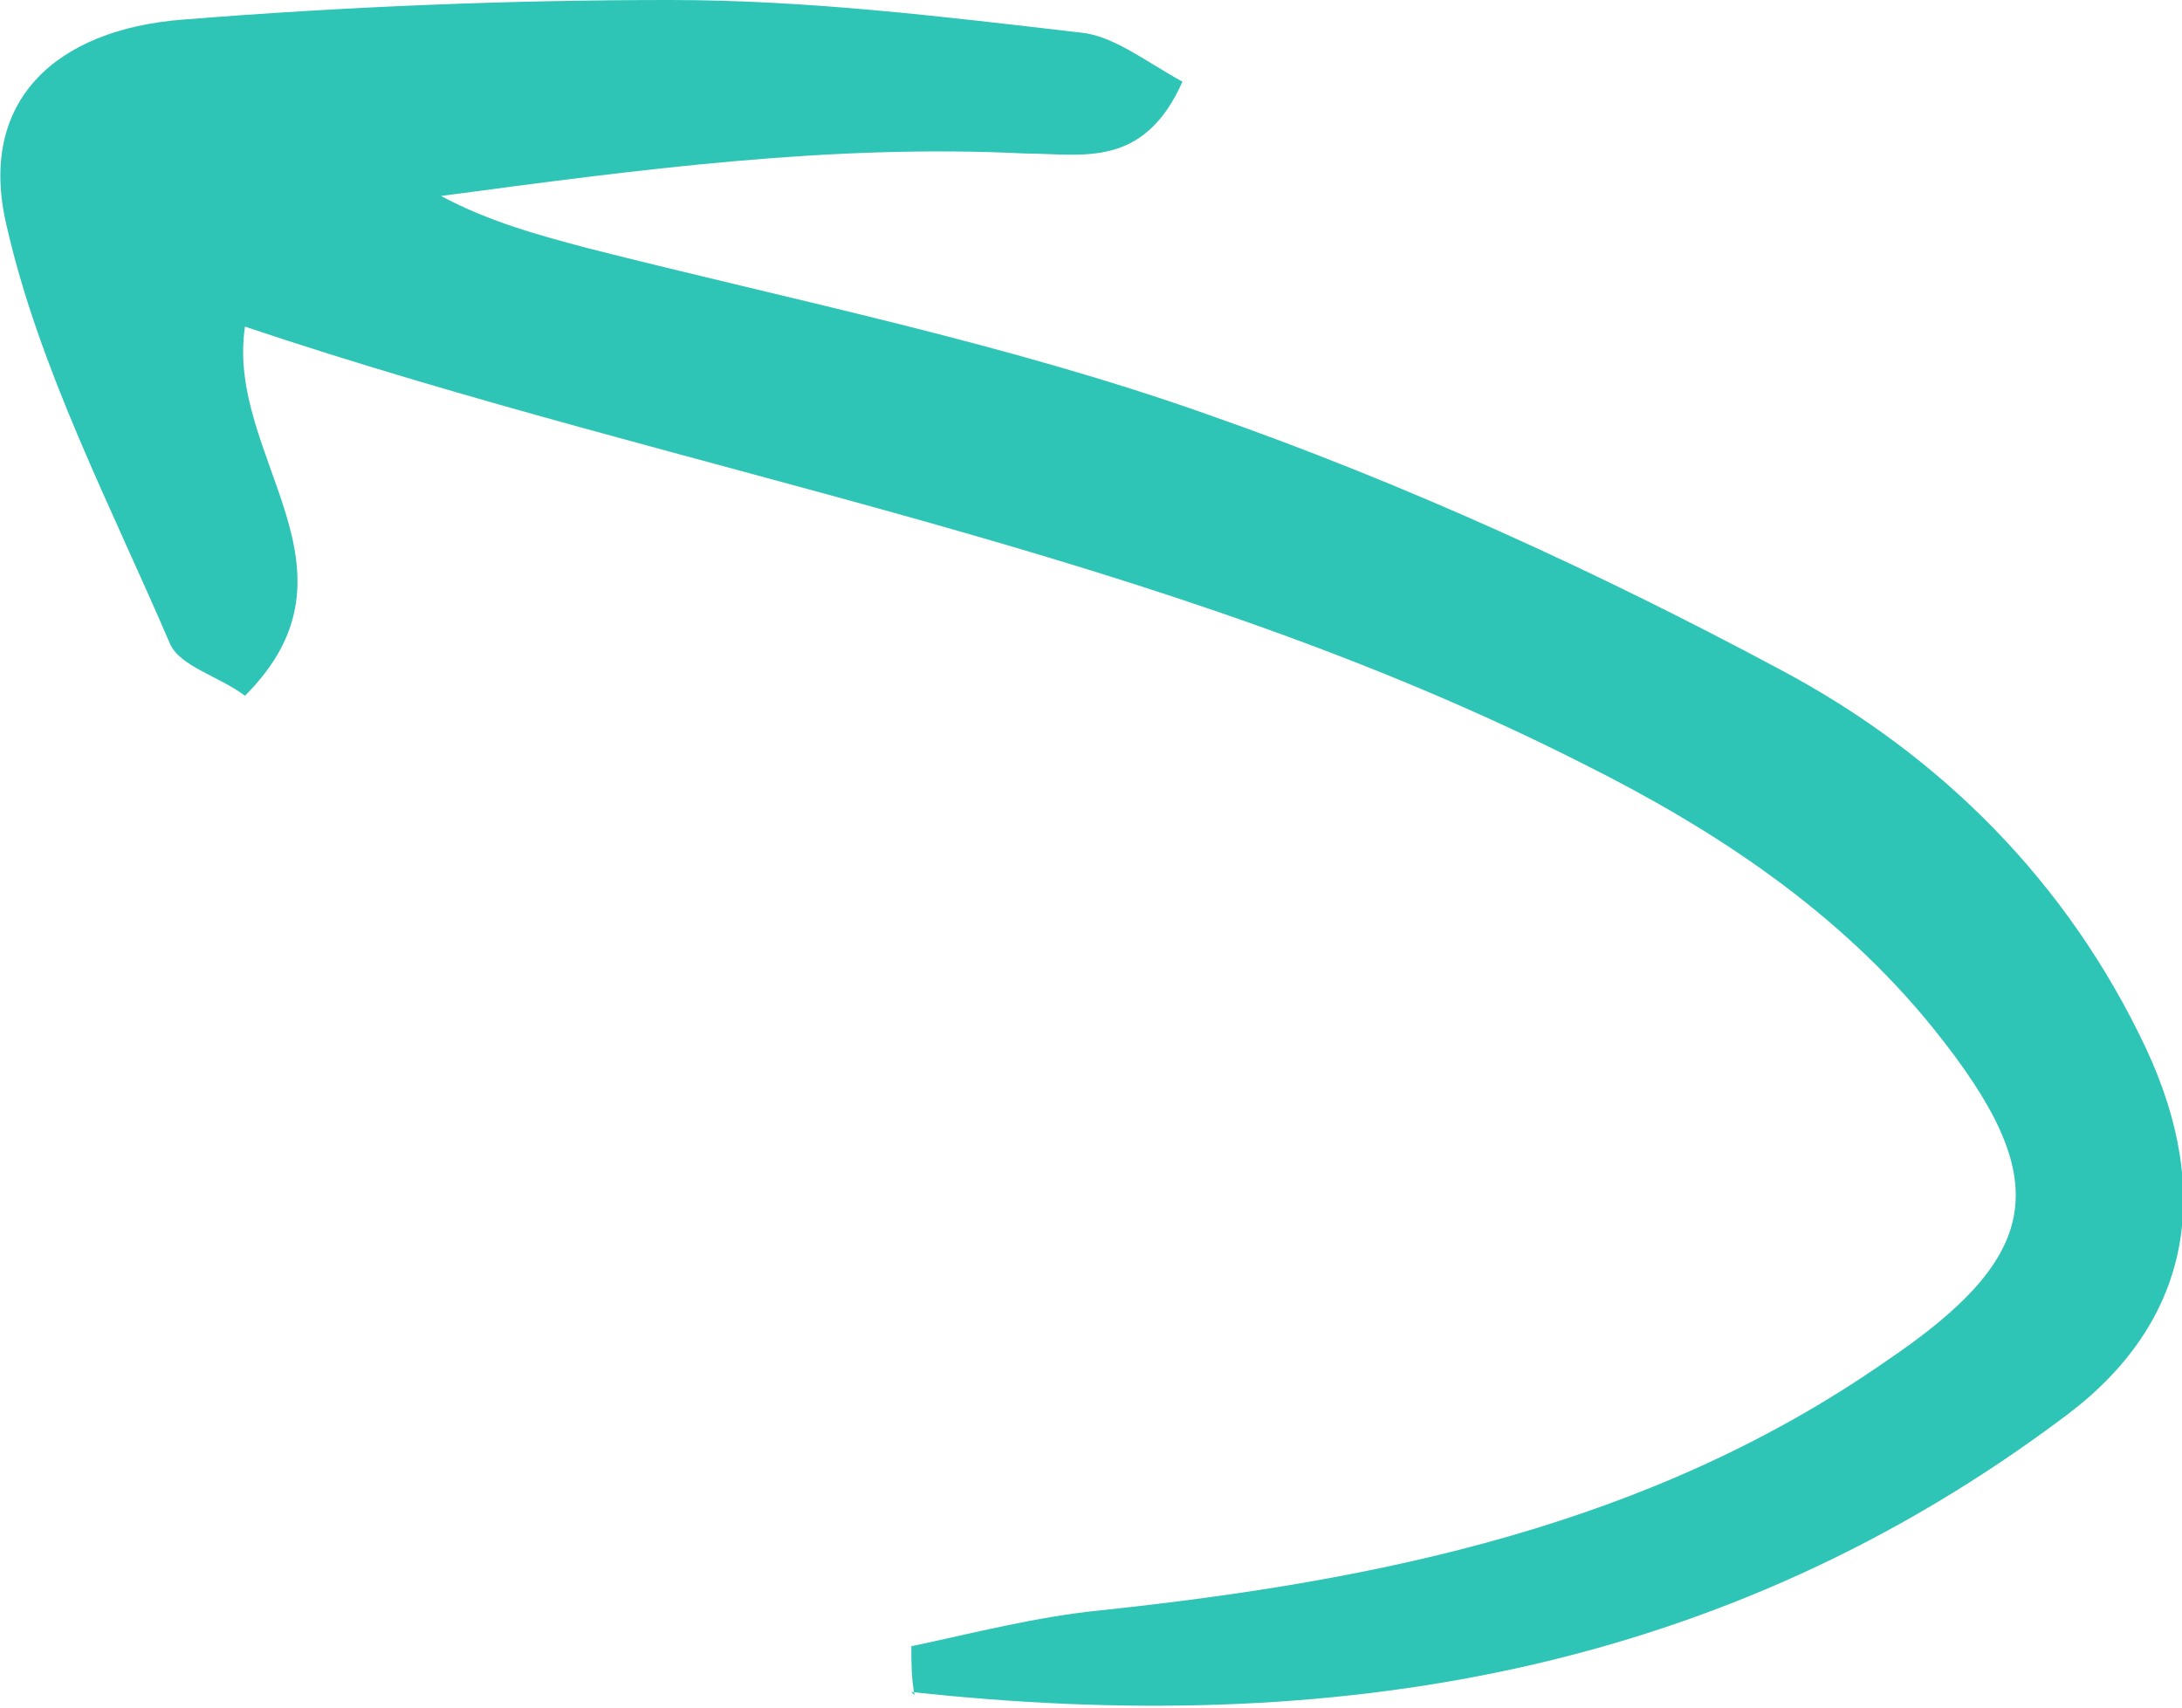 <?xml version="1.0" encoding="UTF-8"?>
<svg xmlns="http://www.w3.org/2000/svg" id="Layer_2" viewBox="0 0 66.8 52.3">
  <defs>
    <style>.cls-1{fill:#2ec4b6;}</style>
  </defs>
  <g id="Elements">
    <path class="cls-1" d="M27.9,51.8c12.8,1.4,24.8-.5,35.4-8.5,3.7-2.8,4.5-6.7,2.4-11.2-2.4-5.1-6.3-9-11.2-11.6-5.6-3-11.5-5.7-17.5-7.8-6.2-2.2-12.7-3.5-19-5.1-1.5-.4-3-.8-4.5-1.6,6-.8,11.9-1.6,17.9-1.3,1.7,0,3.6,.5,4.8-2.2-1.1-.6-2.1-1.4-3.1-1.5C28.8,.5,24.7,0,20.5,0,15.6,0,10.6,.2,5.6,.6,1.7,.9-.7,3.1,.2,6.9c1,4.4,3.2,8.6,5,12.8,.3,.7,1.5,1,2.3,1.6,3.9-3.9-.6-7.3,0-11.3,13.7,4.6,28,6.8,41,13.4,4,2,7.8,4.5,10.7,8.1,3.7,4.6,3.4,6.9-1.5,10.2-7.2,5-15.5,6.7-24,7.6-2,.2-3.9,.7-5.8,1.1,0,.5,0,1,.1,1.5Z"></path>
  </g>
</svg>
